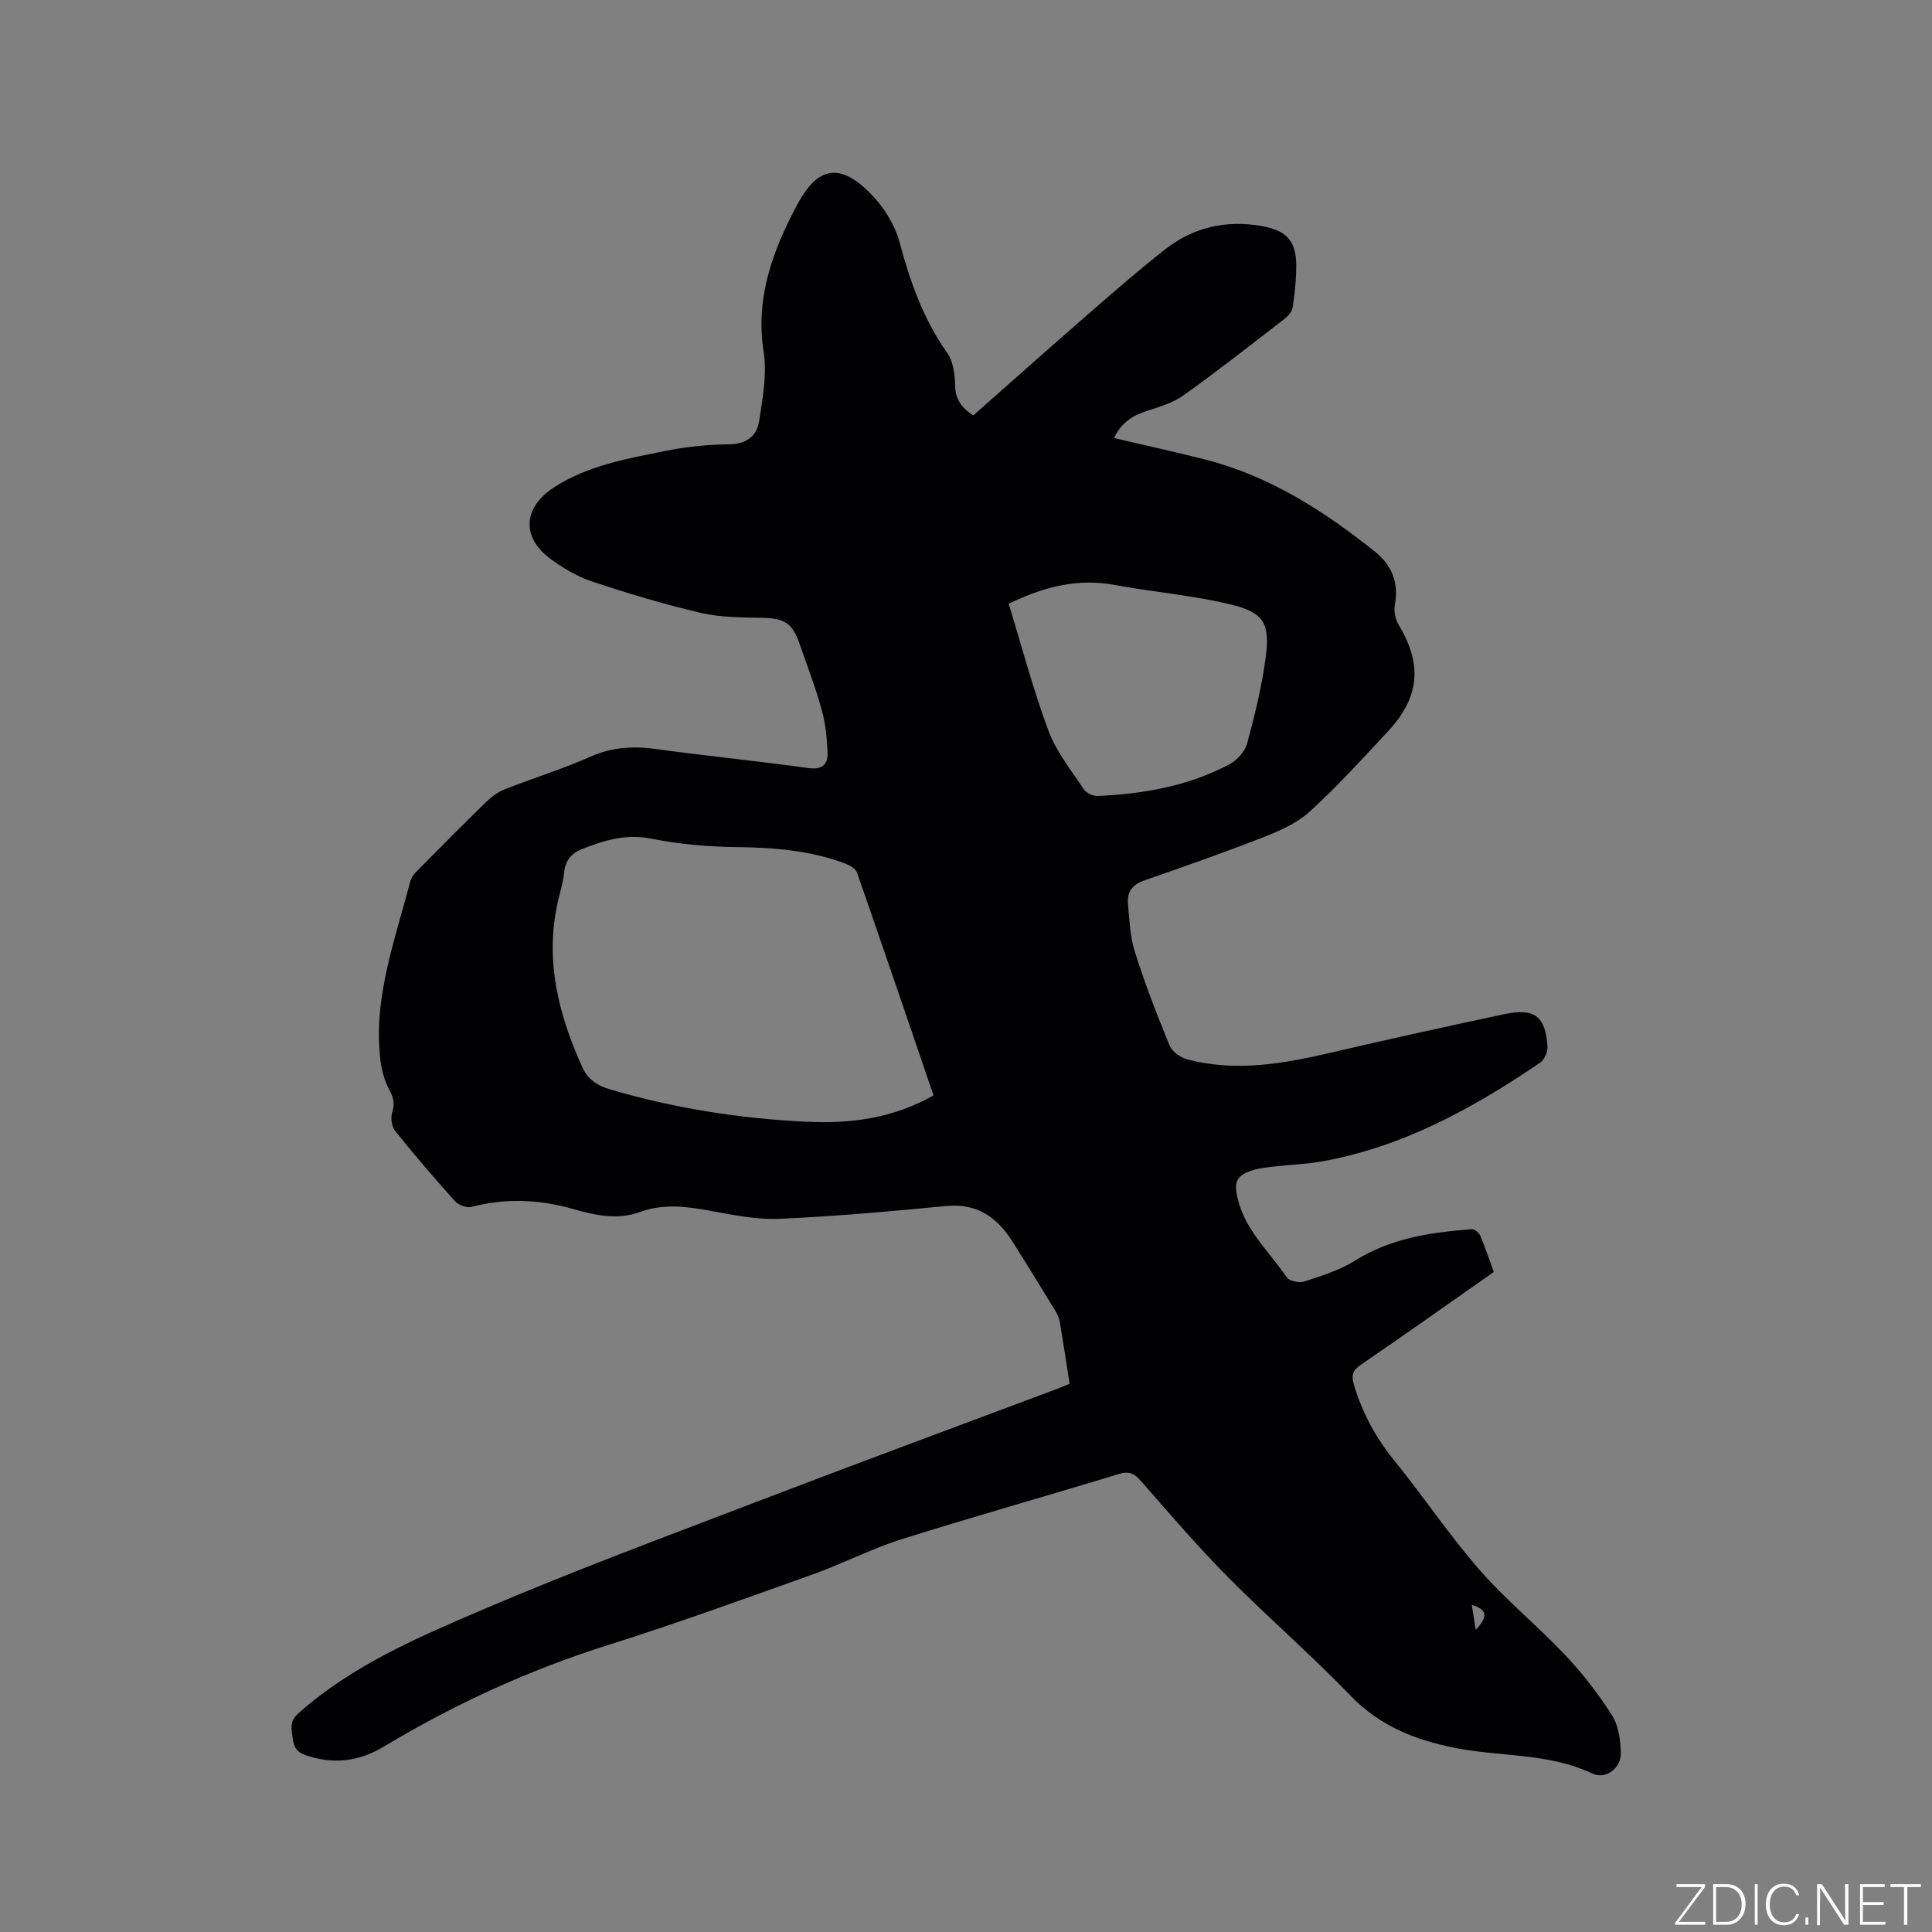 <svg enable-background="new 0 0 400 400" viewBox="0 0 400 400" xmlns="http://www.w3.org/2000/svg"><rect x="0" y="0" width="400" height="400" fill="#808080" stroke="none"/><g fill="#fafbfc"><path d="m346.9 398 5.4-7.3h-5.2v-.6h5.9v.6l-5.4 7.2h5.5l-.1.6h-6.2v-.5z"/><path d="m354.7 390.1h2.8c2.3 0 3.9 1.6 3.9 4.1s-1.6 4.3-3.9 4.3h-2.8zm.6 7.8h2c2.2 0 3.3-1.6 3.3-3.6 0-1.8-1-3.6-3.3-3.6h-2z"/><path d="m363.9 390.1v8.4h-.6v-8.4z"/><path d="m372.5 396.3c-.4 1.3-1.4 2.3-3.2 2.3-2.4 0-3.7-1.9-3.7-4.3 0-2.3 1.2-4.3 3.7-4.3 1.8 0 2.9 1 3.2 2.4h-.6c-.4-1.1-1.1-1.8-2.5-1.8-2.1 0-3 1.9-3 3.7s.9 3.7 3 3.7c1.4 0 2.1-.7 2.5-1.7z"/><path d="m373.8 398.5v-1.5h.6v1.5z"/><path d="m376.2 398.5v-8.4h1c1.3 2 4.4 6.7 4.9 7.6-.1-1.2-.1-2.4-.1-3.8v-3.8h.7v8.4h-.9c-1.2-1.9-4.4-6.8-5-7.7.1 1.1 0 2.3 0 3.9v3.9h-.6z"/><path d="m390 394.4h-4.3v3.5h4.7l-.1.6h-5.2v-8.4h5.1v.6h-4.5v3.1h4.3z"/><path d="m394.2 390.7h-2.8v-.6h6.3v.6h-2.8v7.8h-.7z"/></g><path d="m221.45 286.49c-.7-4.5-1.33-8.69-2.04-12.87-.14-.8-.53-1.6-.96-2.31-2.93-4.78-5.86-9.56-8.86-14.3-3.16-5-7.32-7.93-13.67-7.32-11.5 1.1-23.01 2.15-34.55 2.65-4.78.21-9.67-.81-14.43-1.68-4.86-.89-9.63-1.49-14.39.26-4.77 1.76-9.48.65-14.02-.64-7-1.99-13.89-2.24-20.94-.4-.98.26-2.67-.39-3.39-1.19-4.25-4.73-8.4-9.56-12.37-14.52-.73-.91-.99-2.72-.63-3.85.59-1.82.27-3.06-.6-4.69-.99-1.85-1.58-4.04-1.84-6.15-1.55-12.92 3.05-24.85 6.18-37.01.2-.76.76-1.5 1.33-2.07 4.76-4.82 9.52-9.63 14.37-14.35 1.1-1.07 2.43-2.06 3.84-2.62 5.91-2.33 12-4.21 17.8-6.78 4.47-1.98 8.84-2.22 13.56-1.57 10.5 1.44 21.05 2.49 31.54 3.94 2.76.38 4.01-.7 3.95-3.04-.08-3.03-.41-6.13-1.21-9.04-1.26-4.58-2.98-9.04-4.54-13.54-1.55-4.48-3.13-5.39-7.89-5.49-4.21-.09-8.54-.07-12.6-1.02-7.61-1.78-15.13-4.04-22.55-6.51-3.06-1.01-5.98-2.77-8.6-4.69-6.07-4.47-5.61-10.68.79-14.81 7.05-4.54 15.13-5.93 23.11-7.53 4.23-.85 8.61-1.32 12.92-1.35 3.63-.02 5.9-1.57 6.4-4.79.74-4.75 1.67-9.75.94-14.4-1.75-11.2 1.91-20.97 6.92-30.37 4.33-8.13 8.97-8.78 15.36-2.22 2.62 2.69 4.9 6.32 5.86 9.92 2.19 8.17 4.92 15.92 9.85 22.9 1.22 1.73 1.61 4.34 1.64 6.56.04 2.92 1.2 4.78 3.79 6.4 8.07-7.13 16.06-14.25 24.13-21.27 5.11-4.45 10.23-8.92 15.56-13.09 5.88-4.6 12.65-6.15 20.07-4.83 4.95.88 7.04 2.97 7.09 7.99.03 2.95-.31 5.93-.74 8.86-.13.89-.99 1.83-1.77 2.43-6.88 5.31-13.73 10.68-20.79 15.74-2.17 1.55-4.92 2.39-7.52 3.21-2.97.95-5.37 2.39-6.89 5.65 6.38 1.5 12.65 2.87 18.86 4.45 13.31 3.39 24.58 10.63 35.15 19.07 3.5 2.8 4.96 6.4 4.13 10.97-.24 1.31.07 3 .75 4.14 4.95 8.18 4.43 14.99-2.15 22.06-5.27 5.66-10.5 11.41-16.2 16.62-2.65 2.42-6.23 4.01-9.64 5.34-8.17 3.21-16.48 6.09-24.77 8.99-2.4.84-3.48 2.42-3.26 4.78.32 3.36.43 6.83 1.44 10 2.07 6.55 4.56 12.97 7.17 19.33.52 1.26 2.22 2.5 3.6 2.87 10.28 2.74 20.35.85 30.43-1.51 11.75-2.75 23.54-5.32 35.34-7.84 6.18-1.32 8.49.45 8.88 6.73.07 1.1-.65 2.73-1.53 3.33-13.93 9.46-28.53 17.51-45.39 20.48-3.01.53-6.1.61-9.15.96-1.68.19-3.4.33-4.99.83-3.54 1.12-3.91 2.6-3.02 6.12 1.64 6.47 6.54 10.8 10.07 16.01.54.8 2.59 1.26 3.62.92 3.59-1.18 7.32-2.33 10.48-4.31 7.48-4.7 15.78-5.89 24.26-6.54.56-.04 1.48.74 1.74 1.35 1.02 2.42 1.85 4.92 2.79 7.51-9.22 6.46-18.29 12.9-27.47 19.17-1.83 1.25-2.07 2.27-1.43 4.37 1.76 5.76 4.5 10.83 8.32 15.52 6.02 7.4 11.33 15.39 17.59 22.57 5.49 6.29 12.05 11.62 17.79 17.7 3.61 3.82 6.89 8.05 9.7 12.49 1.36 2.15 1.75 5.18 1.8 7.82.05 3.11-3.14 5.5-5.9 4.2-9.12-4.32-19.1-3.43-28.61-5.34-8.14-1.64-15.42-4.53-21.43-10.76-8.16-8.47-17.09-16.19-25.37-24.55-6.25-6.31-12.06-13.07-17.91-19.77-1.42-1.63-2.47-2.28-4.73-1.59-14.98 4.58-30.07 8.81-45.01 13.52-6.24 1.97-12.12 5.04-18.3 7.25-14.05 5.01-28.08 10.12-42.3 14.6-16.36 5.15-31.8 12.21-46.46 21.02-5.29 3.18-10.58 3.81-16.4 1.78-2.09-.73-2.39-2.15-2.6-3.83-.21-1.71-.6-3.16 1.2-4.77 11.14-9.93 24.66-15.7 38.04-21.43 18.66-7.99 37.73-15.07 56.7-22.33 20.56-7.87 41.22-15.5 61.83-23.24 1.02-.35 1.97-.78 3.13-1.26zm-28.17-59.71c-5.32-15.55-10.53-30.86-15.85-46.13-.27-.79-1.42-1.47-2.31-1.81-7.33-2.8-14.97-3.37-22.76-3.46-5.88-.07-11.83-.61-17.6-1.76-5.25-1.04-9.8.4-14.39 2.23-2.02.8-3.35 2.35-3.58 4.8-.19 2.09-.88 4.13-1.33 6.2-2.67 12.03.18 23.26 5.12 34.14 1.08 2.39 2.97 3.74 5.68 4.54 13.28 3.92 26.84 6.05 40.63 6.71 9.08.45 17.94-.64 26.39-5.46zm15.56-101.78c2.69 8.76 5.02 17.66 8.21 26.24 1.62 4.36 4.71 8.2 7.33 12.16.52.78 1.92 1.44 2.88 1.4 9.49-.42 18.75-2.05 27.23-6.53 1.59-.84 3.26-2.65 3.71-4.33 1.6-5.9 3.08-11.89 3.86-17.94.89-6.94-.39-9.17-7.17-10.83-7.87-1.92-16.04-2.57-24.02-4.05-7.54-1.41-14.47.22-22.03 3.88zm96.69 212.44c2.62-2.77 2.4-4.16-.81-5.18.27 1.75.52 3.33.81 5.18z" fill="#010104"/></svg>